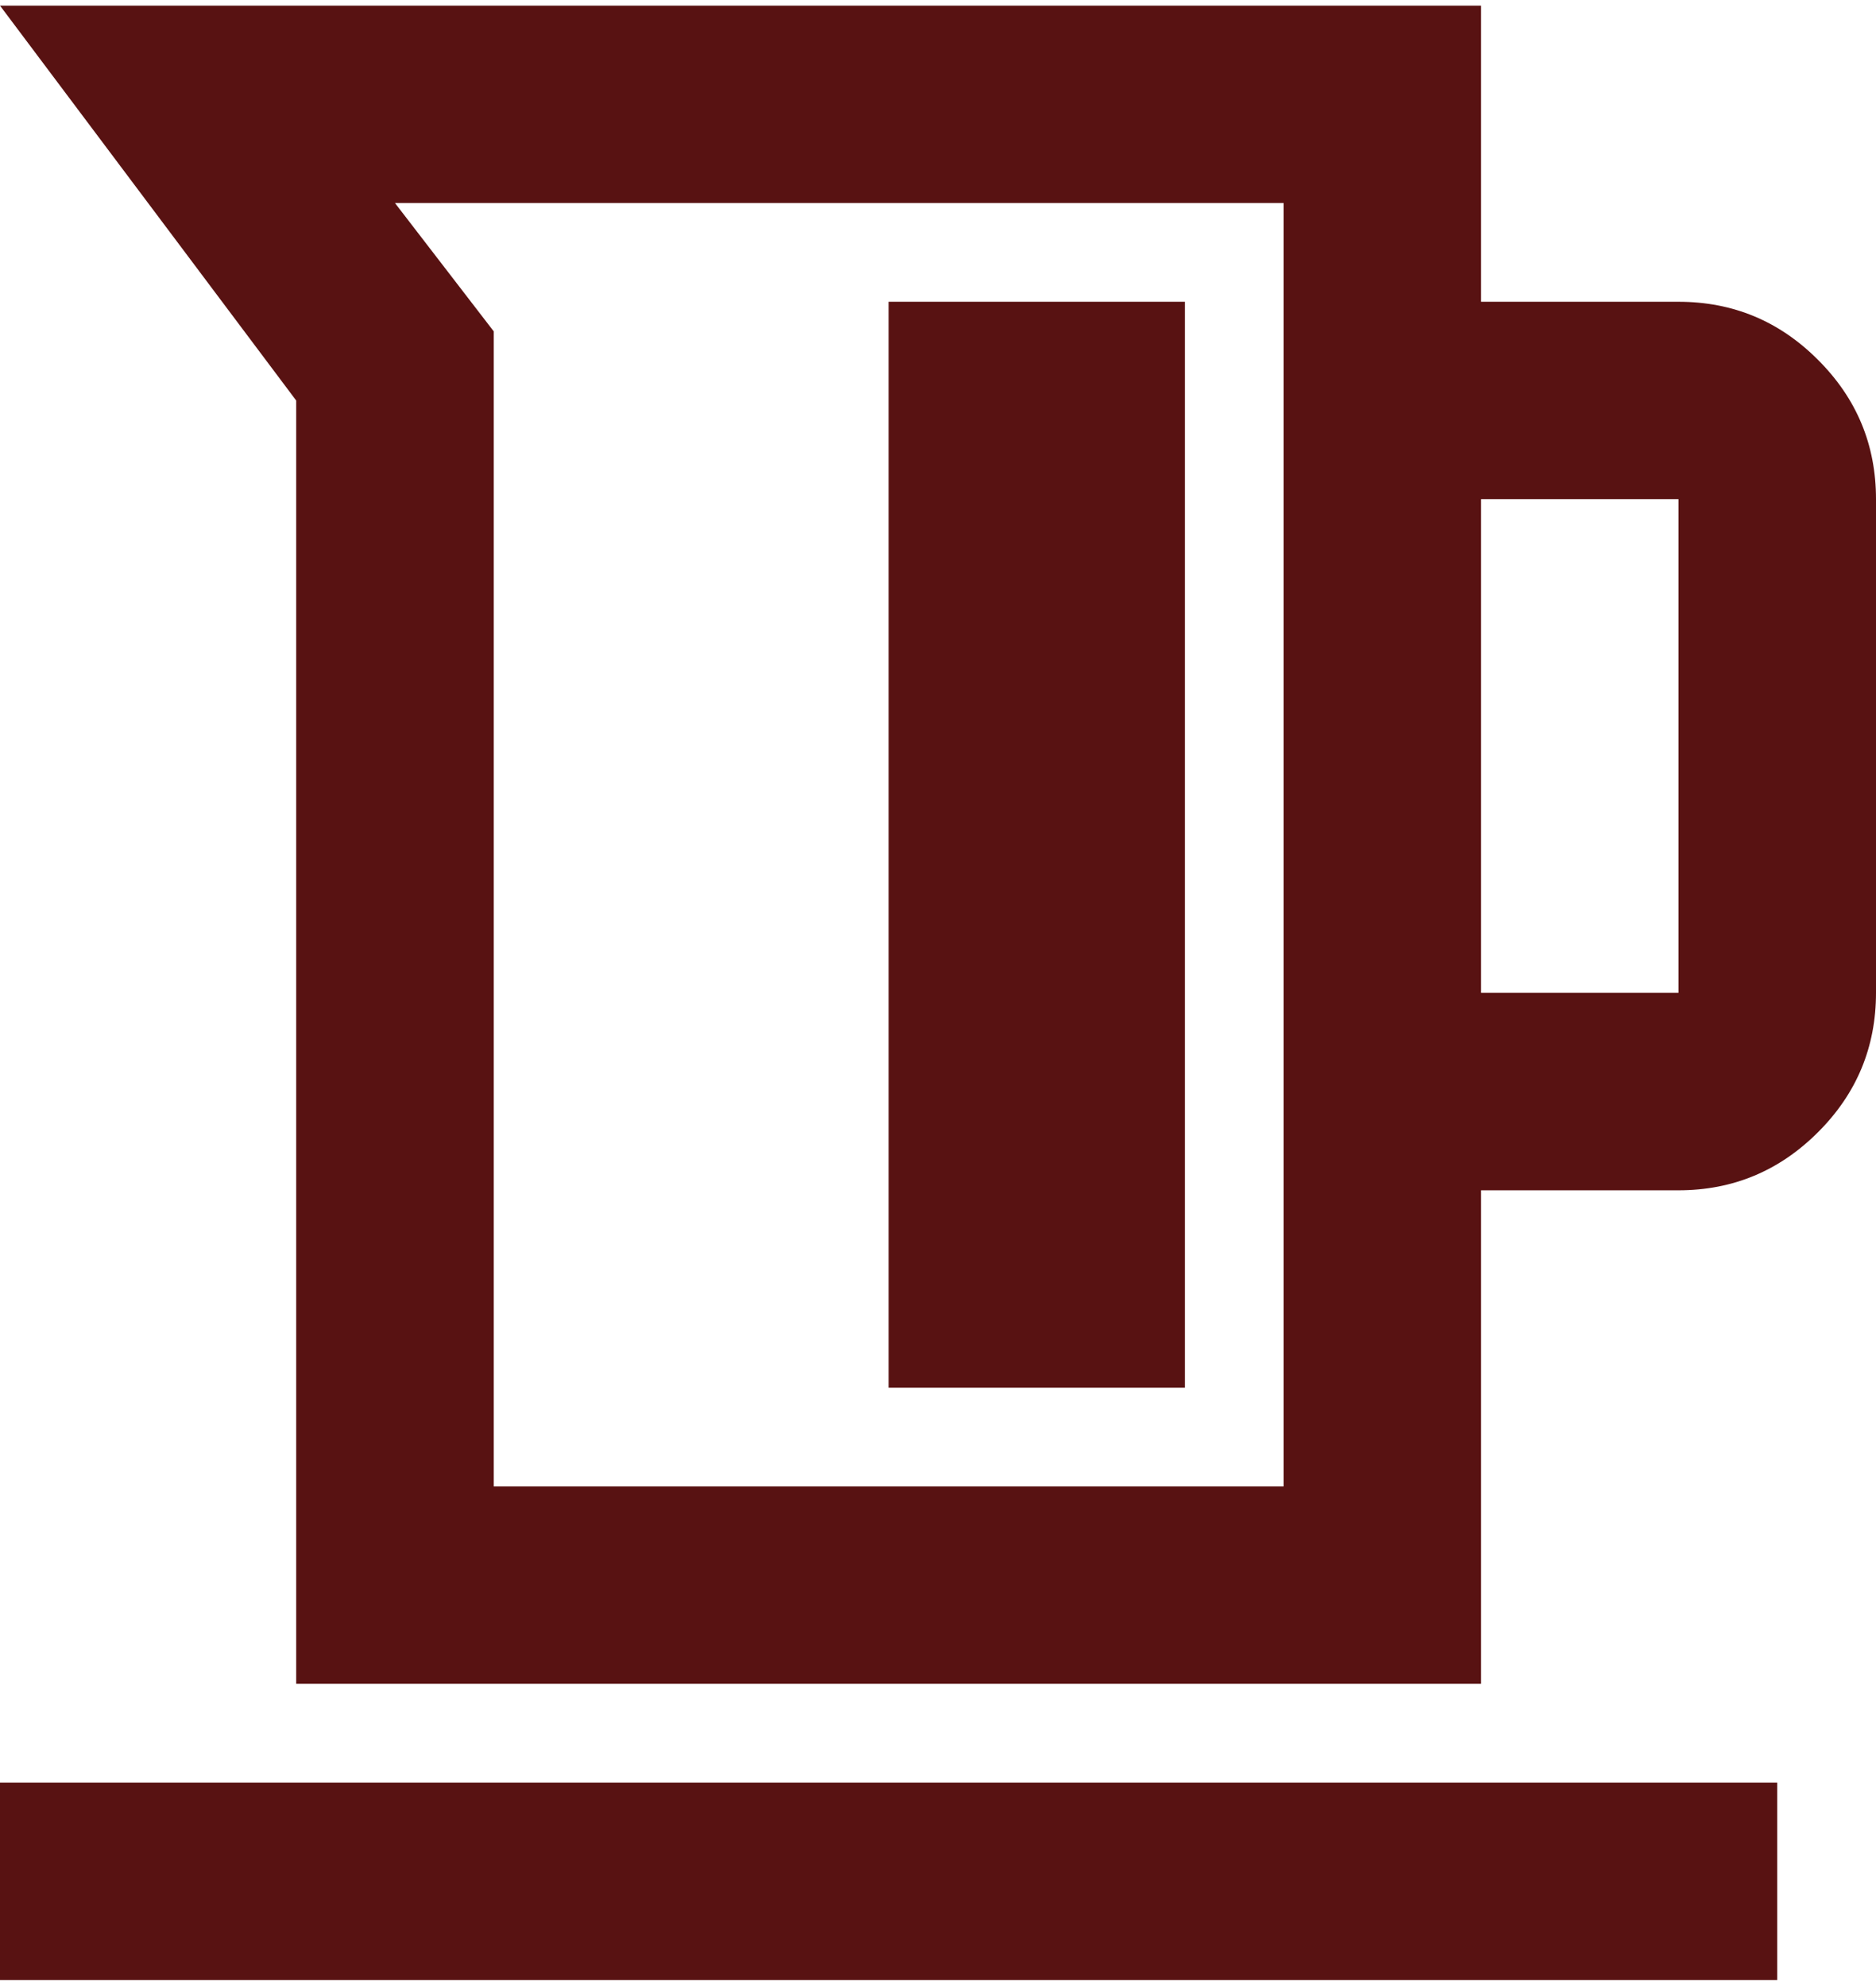 <?xml version="1.0" encoding="UTF-8"?> <svg xmlns="http://www.w3.org/2000/svg" width="17" height="18" viewBox="0 0 17 18" fill="none"><path d="M2.684 15.261V3.63L0 0.051H13.421V2.735H15.21C15.703 2.735 16.124 2.91 16.474 3.261C16.825 3.611 17 4.032 17 4.524V8.998C17 9.49 16.825 9.912 16.474 10.262C16.124 10.612 15.703 10.788 15.21 10.788H13.421V15.261H2.684ZM4.474 13.472H11.632V1.84H3.579L4.474 3.003V13.472ZM13.421 8.998H15.21V4.524H13.421V8.998ZM8.053 12.577H10.737V2.735H8.053V12.577ZM0 17.945V16.156H16.105V17.945H0Z" fill="#581212"></path></svg> 